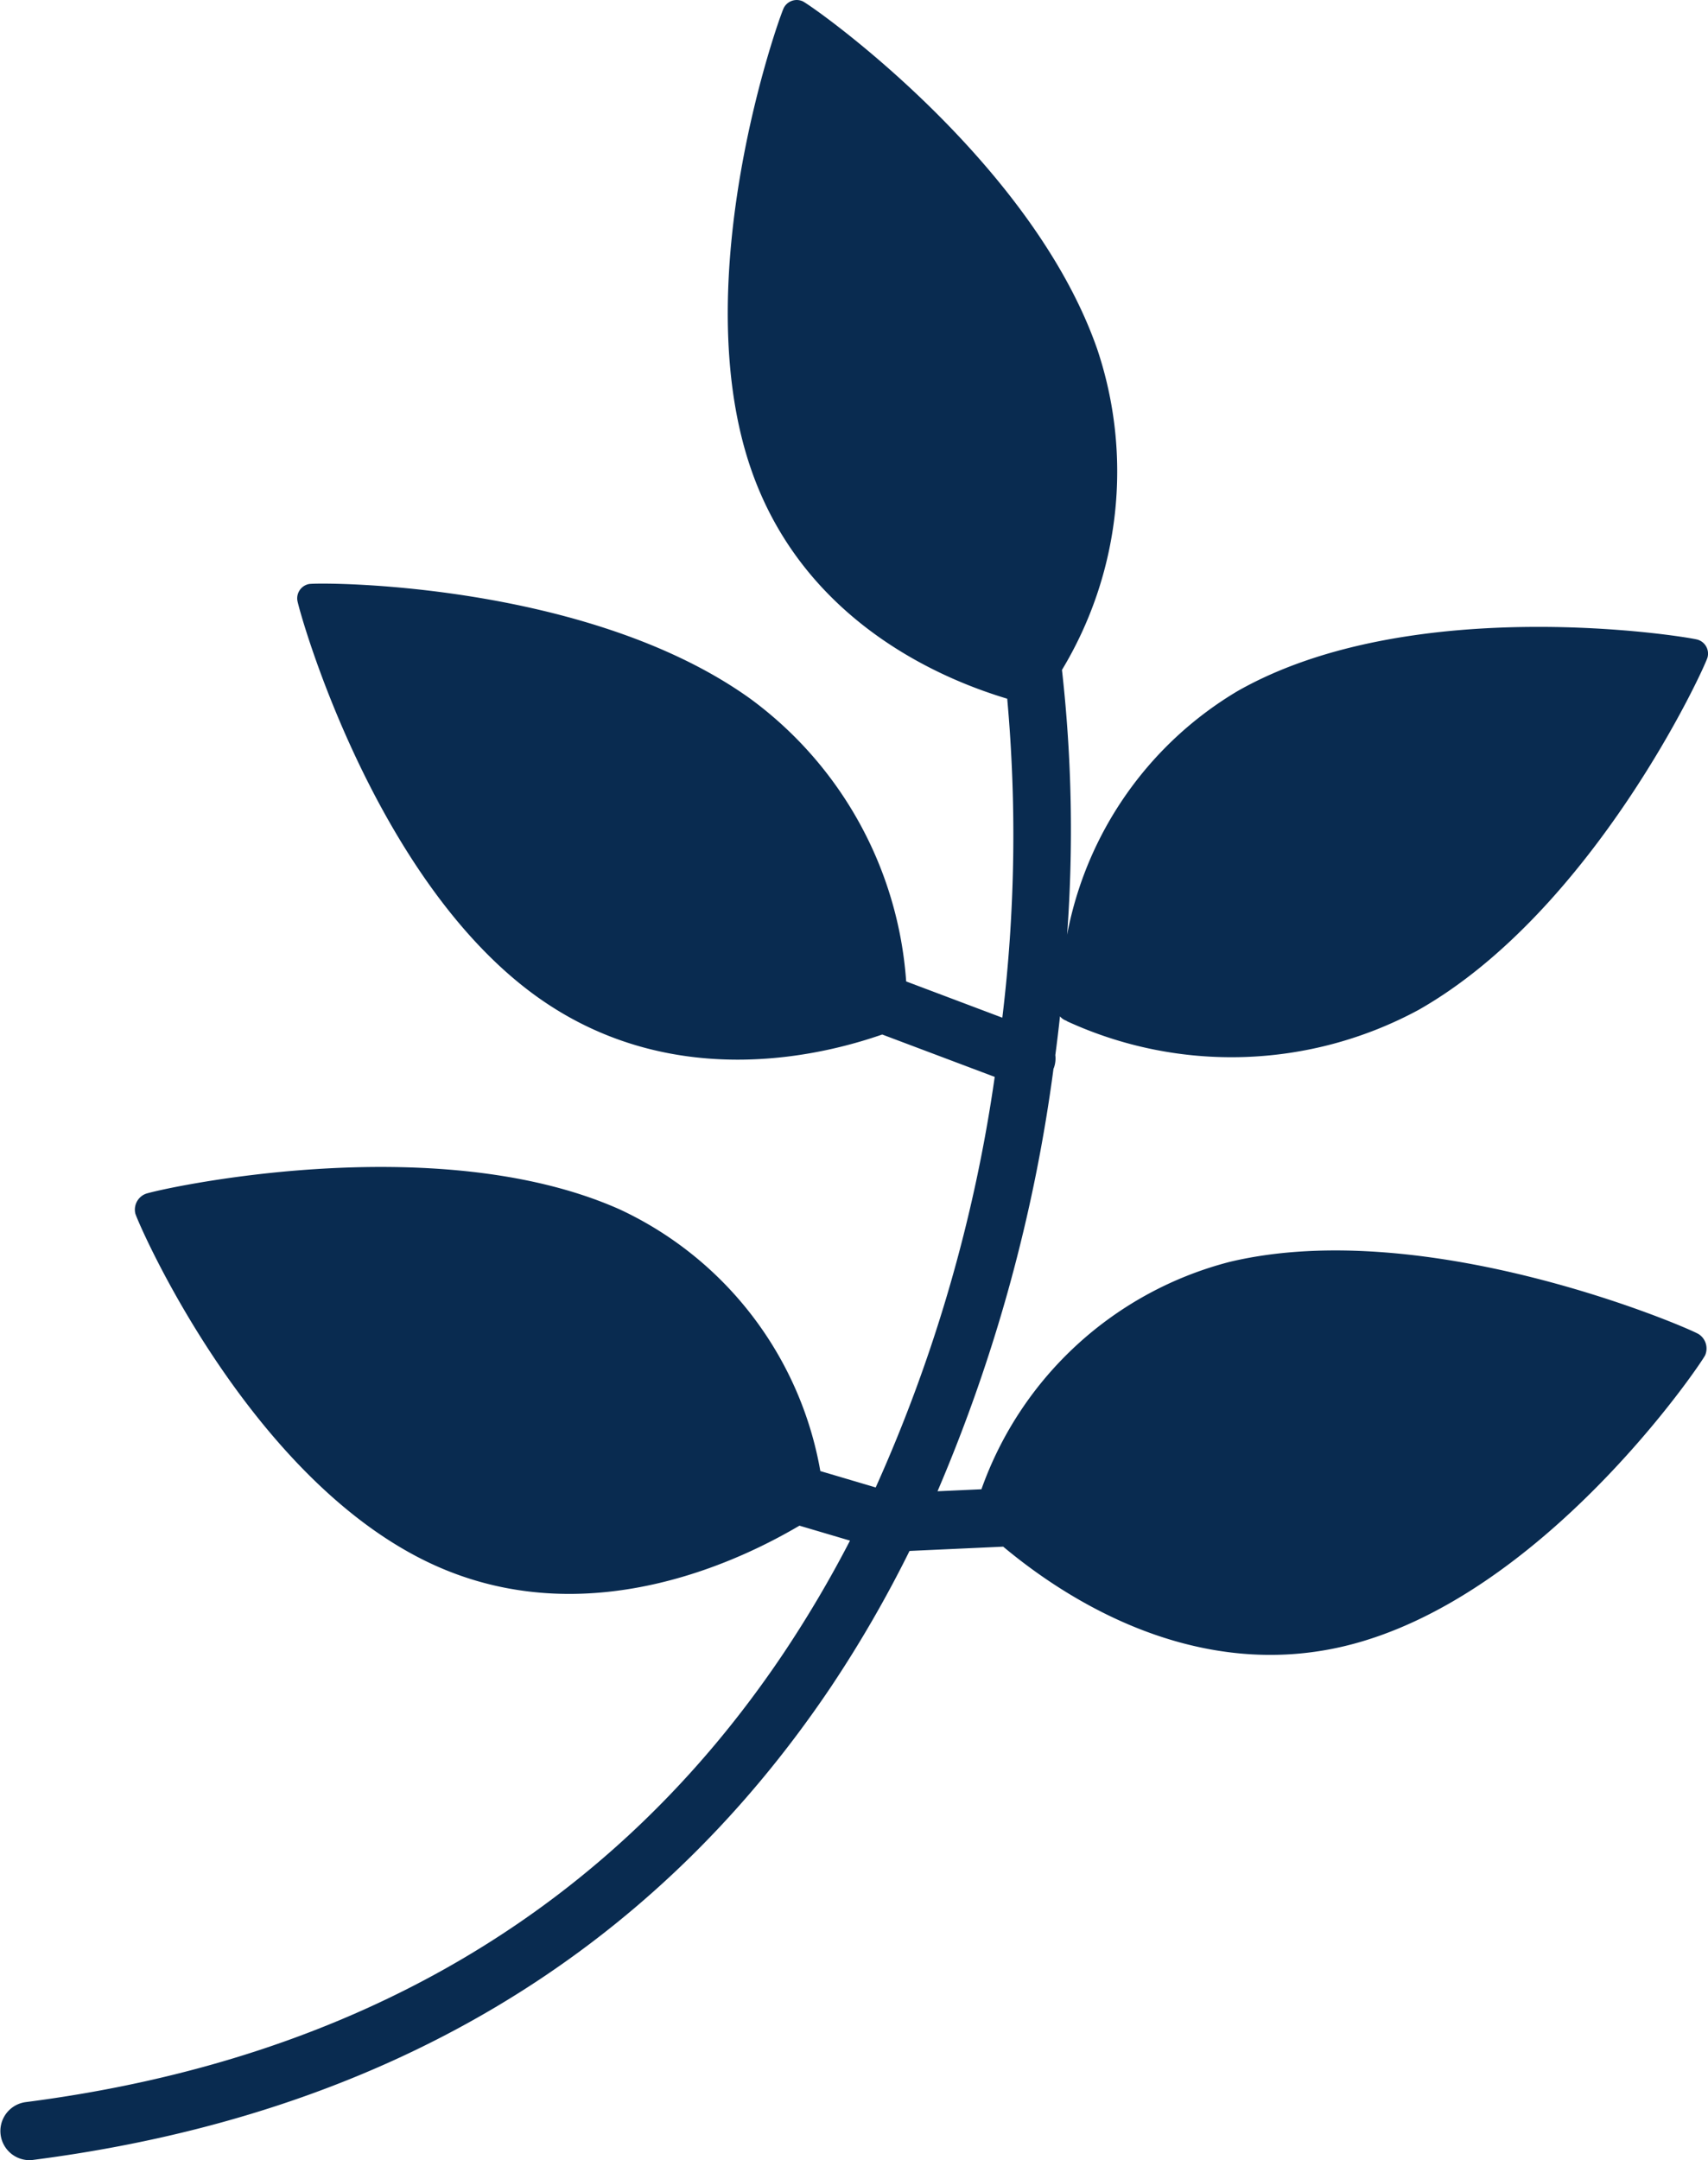 <svg xmlns="http://www.w3.org/2000/svg" width="58.619" height="74.102" viewBox="0 0 58.619 74.102">
    <g data-name="Group 2553">
        <g data-name="Group 2554">
            <path data-name="Path 1485" d="M36.609 35.027a13.518 13.518 0 0 0 12.076-.384c6.016-3.414 9.841-11.772 9.92-12.1a.5.5 0 0 0-.34-.6c-.32-.1-9.769-1.654-15.786 1.76a12.4 12.4 0 0 0-5.856 8.362 49.192 49.192 0 0 0-.176-9.085 13.171 13.171 0 0 0 1.211-11C35.383 5.45 27.853.182 27.548.044A.5.5 0 0 0 26.9.27c-.153.3-3.389 9.311-1.116 15.846 1.9 5.463 6.986 7.311 8.784 7.852A52.084 52.084 0 0 1 34.4 34.91l-3.3-1.244a13.171 13.171 0 0 0-5.353-9.7c-5.623-4.03-14.814-3.995-15.142-3.932a.5.5 0 0 0-.4.56c.046.332 2.6 9.562 8.22 13.593 4.838 3.467 10.23 1.861 11.853 1.3l3.861 1.454a52.351 52.351 0 0 1-4.085 14.083l-1.9-.562a12.227 12.227 0 0 0-6.883-8.975c-6.381-2.844-15.949-.672-16.282-.531a.583.583 0 0 0-.345.671c.091.33 3.947 9.246 10.328 12.091 5.439 2.424 10.792-.4 12.465-1.383l1.735.513a40.081 40.081 0 0 1-2.288 3.874C21.007 65.472 12.26 70.648.873 72.11A1 1 0 0 0 1 74.1a1.16 1.16 0 0 0 .129-.008c11.984-1.54 21.2-7.007 27.406-16.252a41.649 41.649 0 0 0 2.68-4.638l3.215-.147c1.734 1.448 6.257 4.711 11.708 3.414 6.795-1.619 12.231-9.67 12.382-9.978a.586.586 0 0 0-.216-.723c-.3-.2-9.3-4.1-16.1-2.482a12.3 12.3 0 0 0-8.521 7.8l-1.507.069a55.3 55.3 0 0 0 3.981-14.5.186.186 0 0 0 .011-.019.966.966 0 0 0 .051-.443q.089-.672.16-1.329a.5.5 0 0 0 .232.155" style="fill:#092b50"/>
        </g>
    </g>
</svg>
